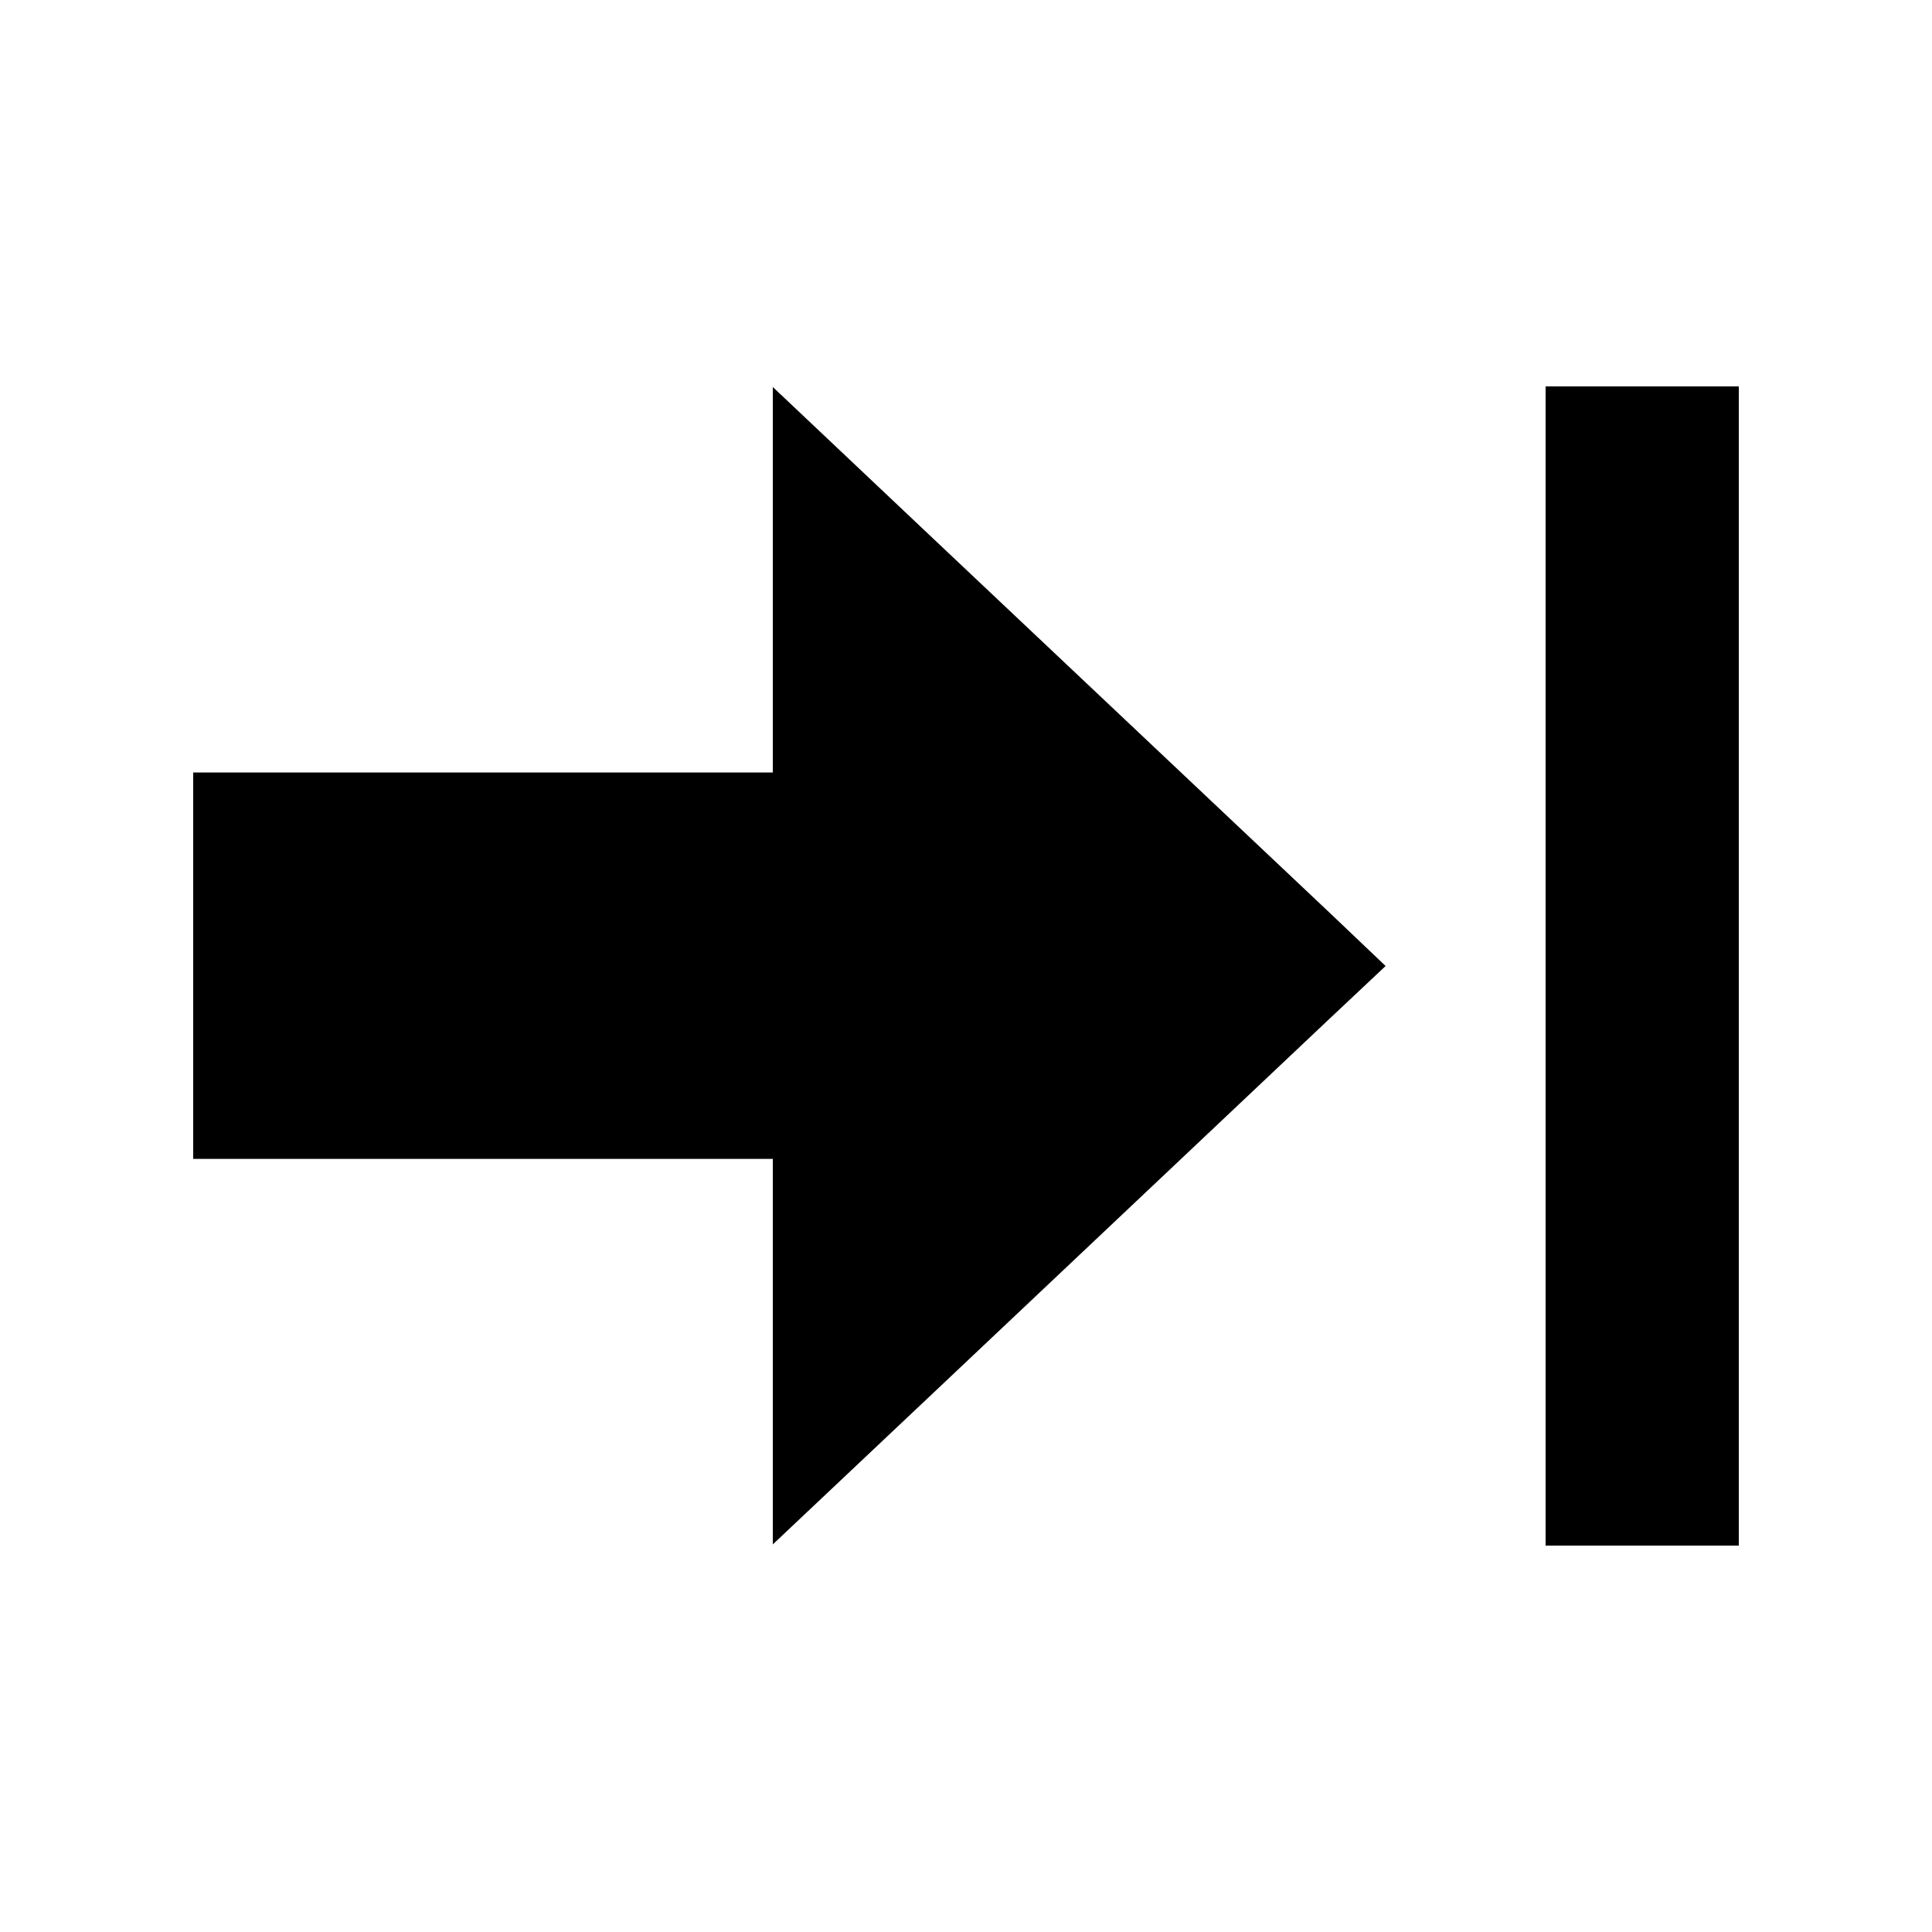 <svg xmlns="http://www.w3.org/2000/svg" viewBox="0 0 640 640"><!--! Font Awesome Pro 7.1.0 by @fontawesome - https://fontawesome.com License - https://fontawesome.com/license (Commercial License) Copyright 2025 Fonticons, Inc. --><path fill="currentColor" d="M576 128L576 512L512 512L512 128L576 128zM459 320L440.5 337.4C327.2 444.4 265.8 502.4 256 511.6L256 383.9L64 383.9L64 255.9L256 255.9L256 128.2C265.7 137.4 327.2 195.5 440.5 302.4L459 320z"/></svg>